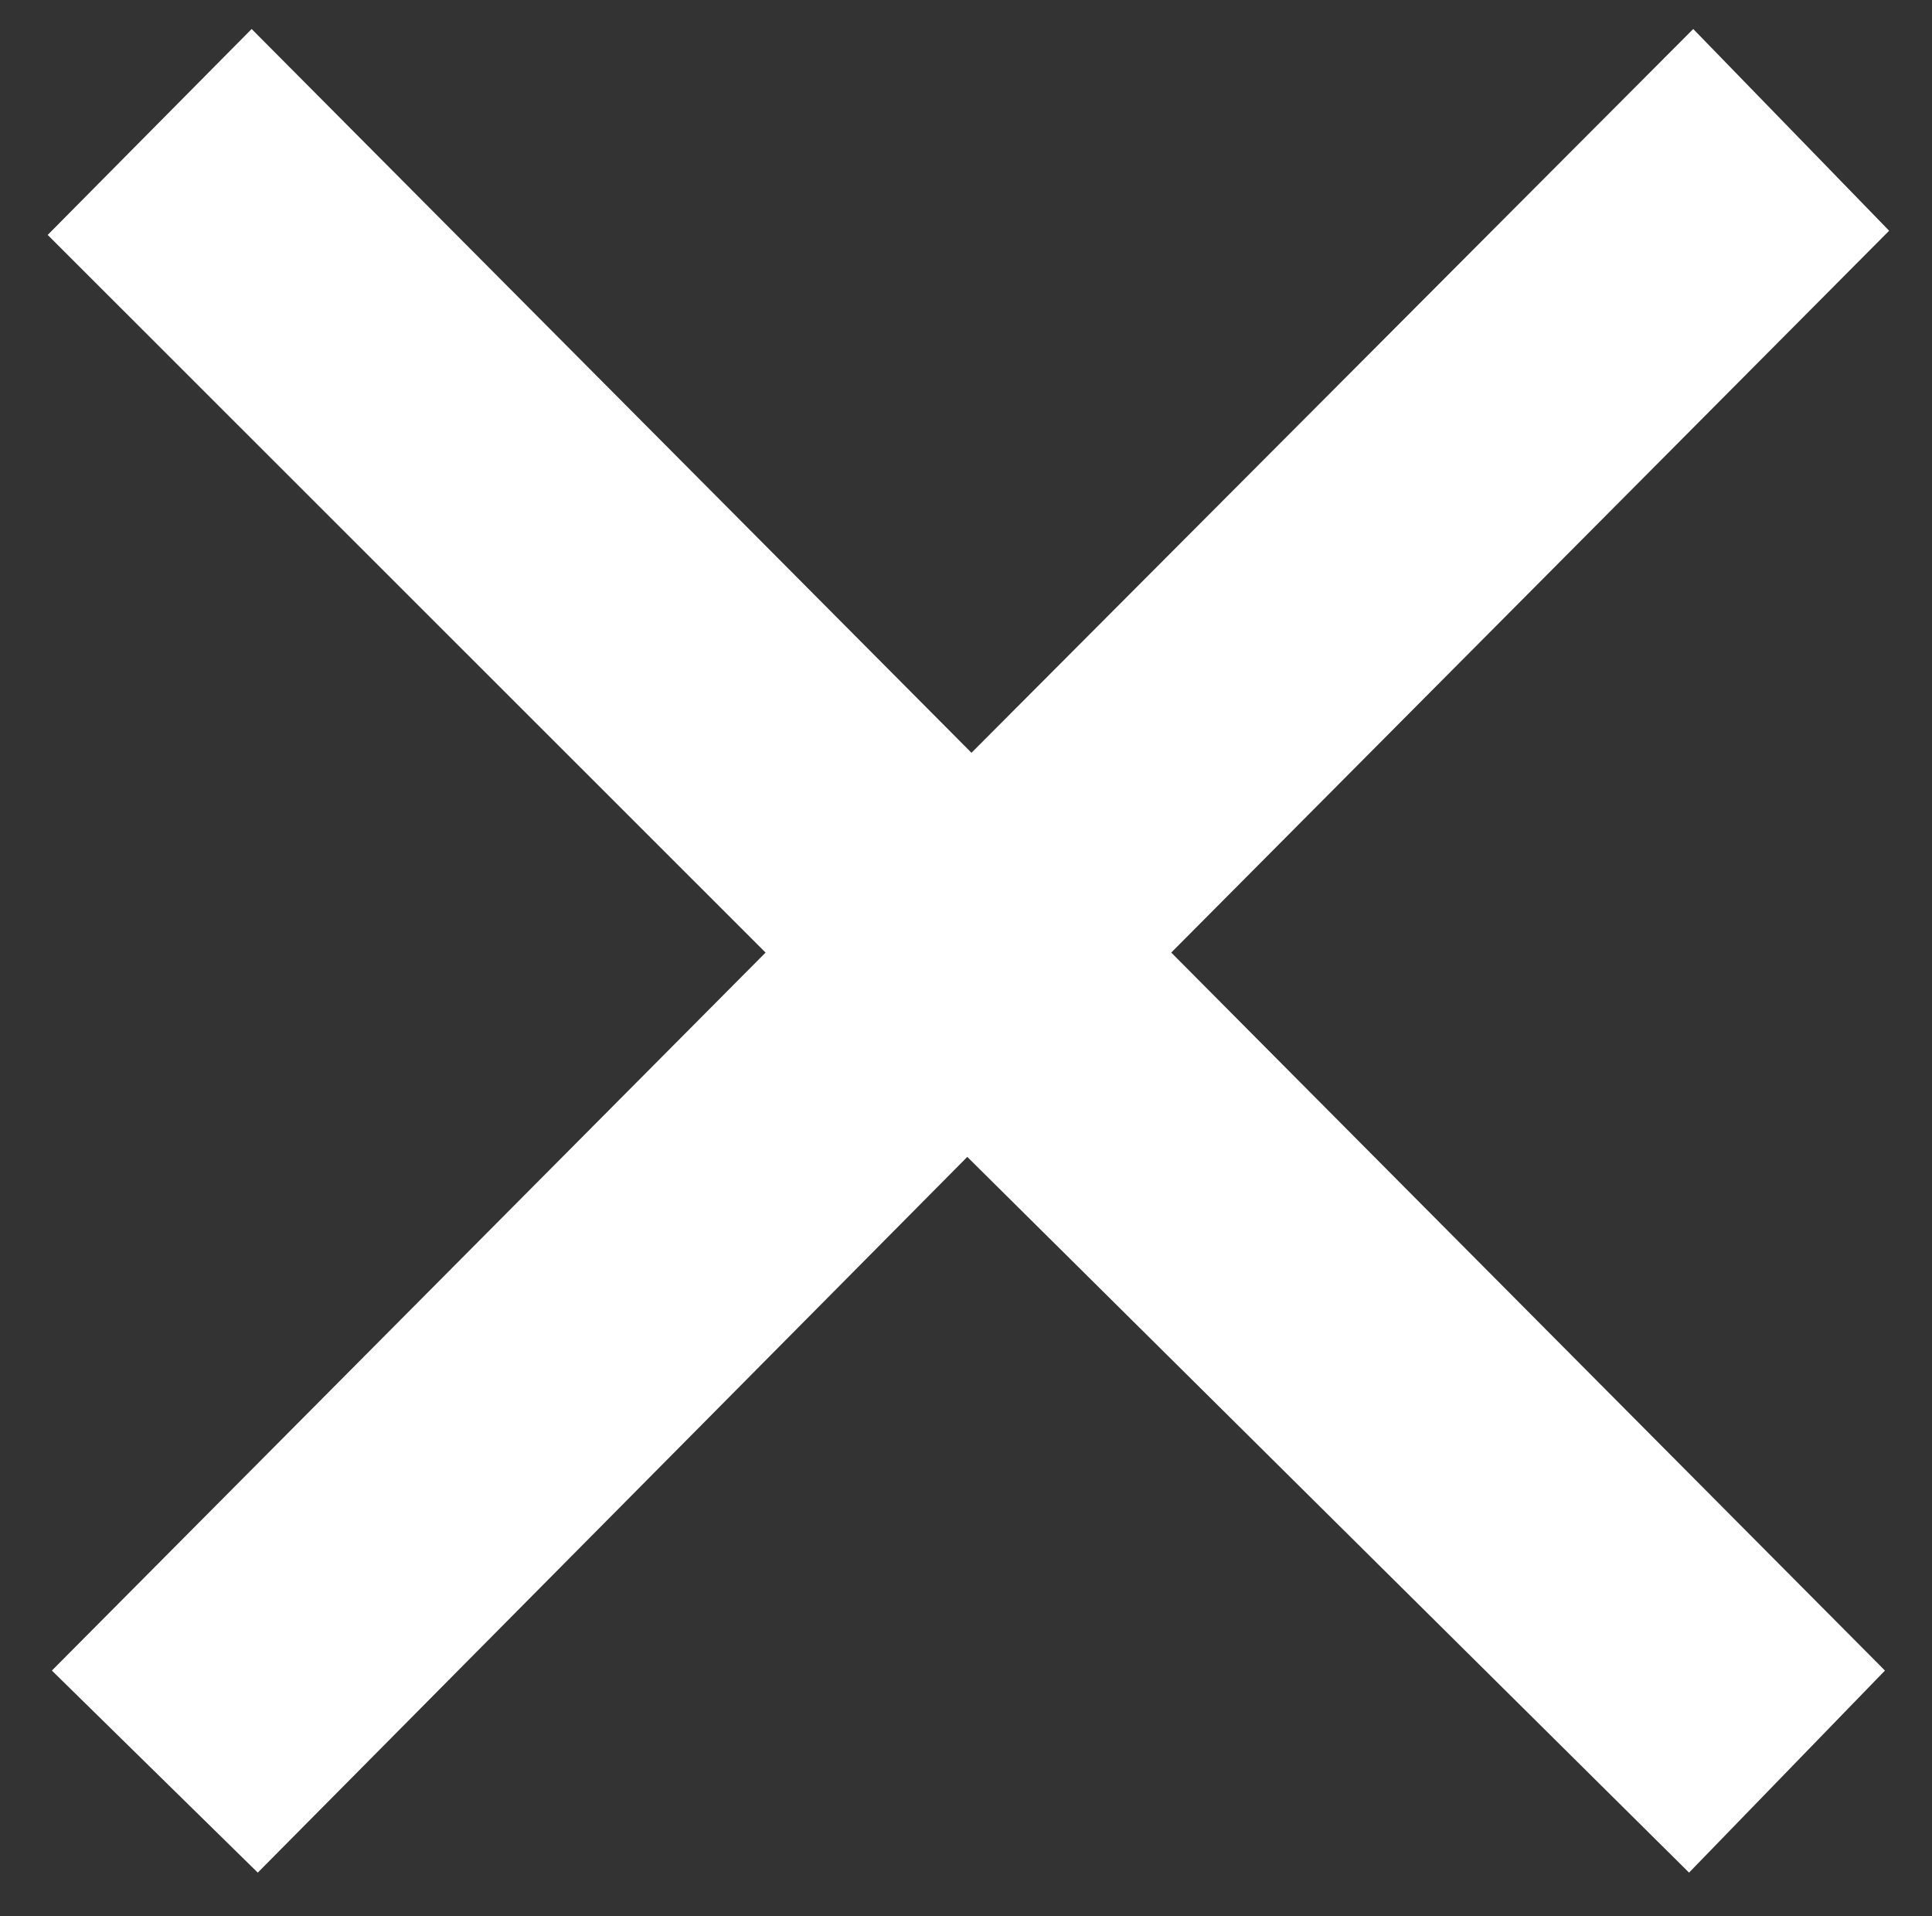 <?xml version="1.0" encoding="UTF-8"?> <!-- Generator: Adobe Illustrator 21.1.0, SVG Export Plug-In . SVG Version: 6.00 Build 0) --> <svg xmlns="http://www.w3.org/2000/svg" xmlns:xlink="http://www.w3.org/1999/xlink" id="Слой_1" x="0px" y="0px" viewBox="0 0 599.6 594.6" style="enable-background:new 0 0 599.6 594.6;" xml:space="preserve"><rect x="0" y="0" width="599.6" height="594.6" fill="#333333" stroke="none"/> <style type="text/css"> .st0{fill:#FFFFFF;} </style> <g> <path class="st0" d="M525.5,9l60.8,62.6l-222.8,224L585,518.4l-60.8,62.7l-224-222.1L80,581.1l-63.9-62.7l221.5-222.8L14.8,72.9 L78.1,9l223.4,224.6L525.5,9z"></path> </g> </svg> 